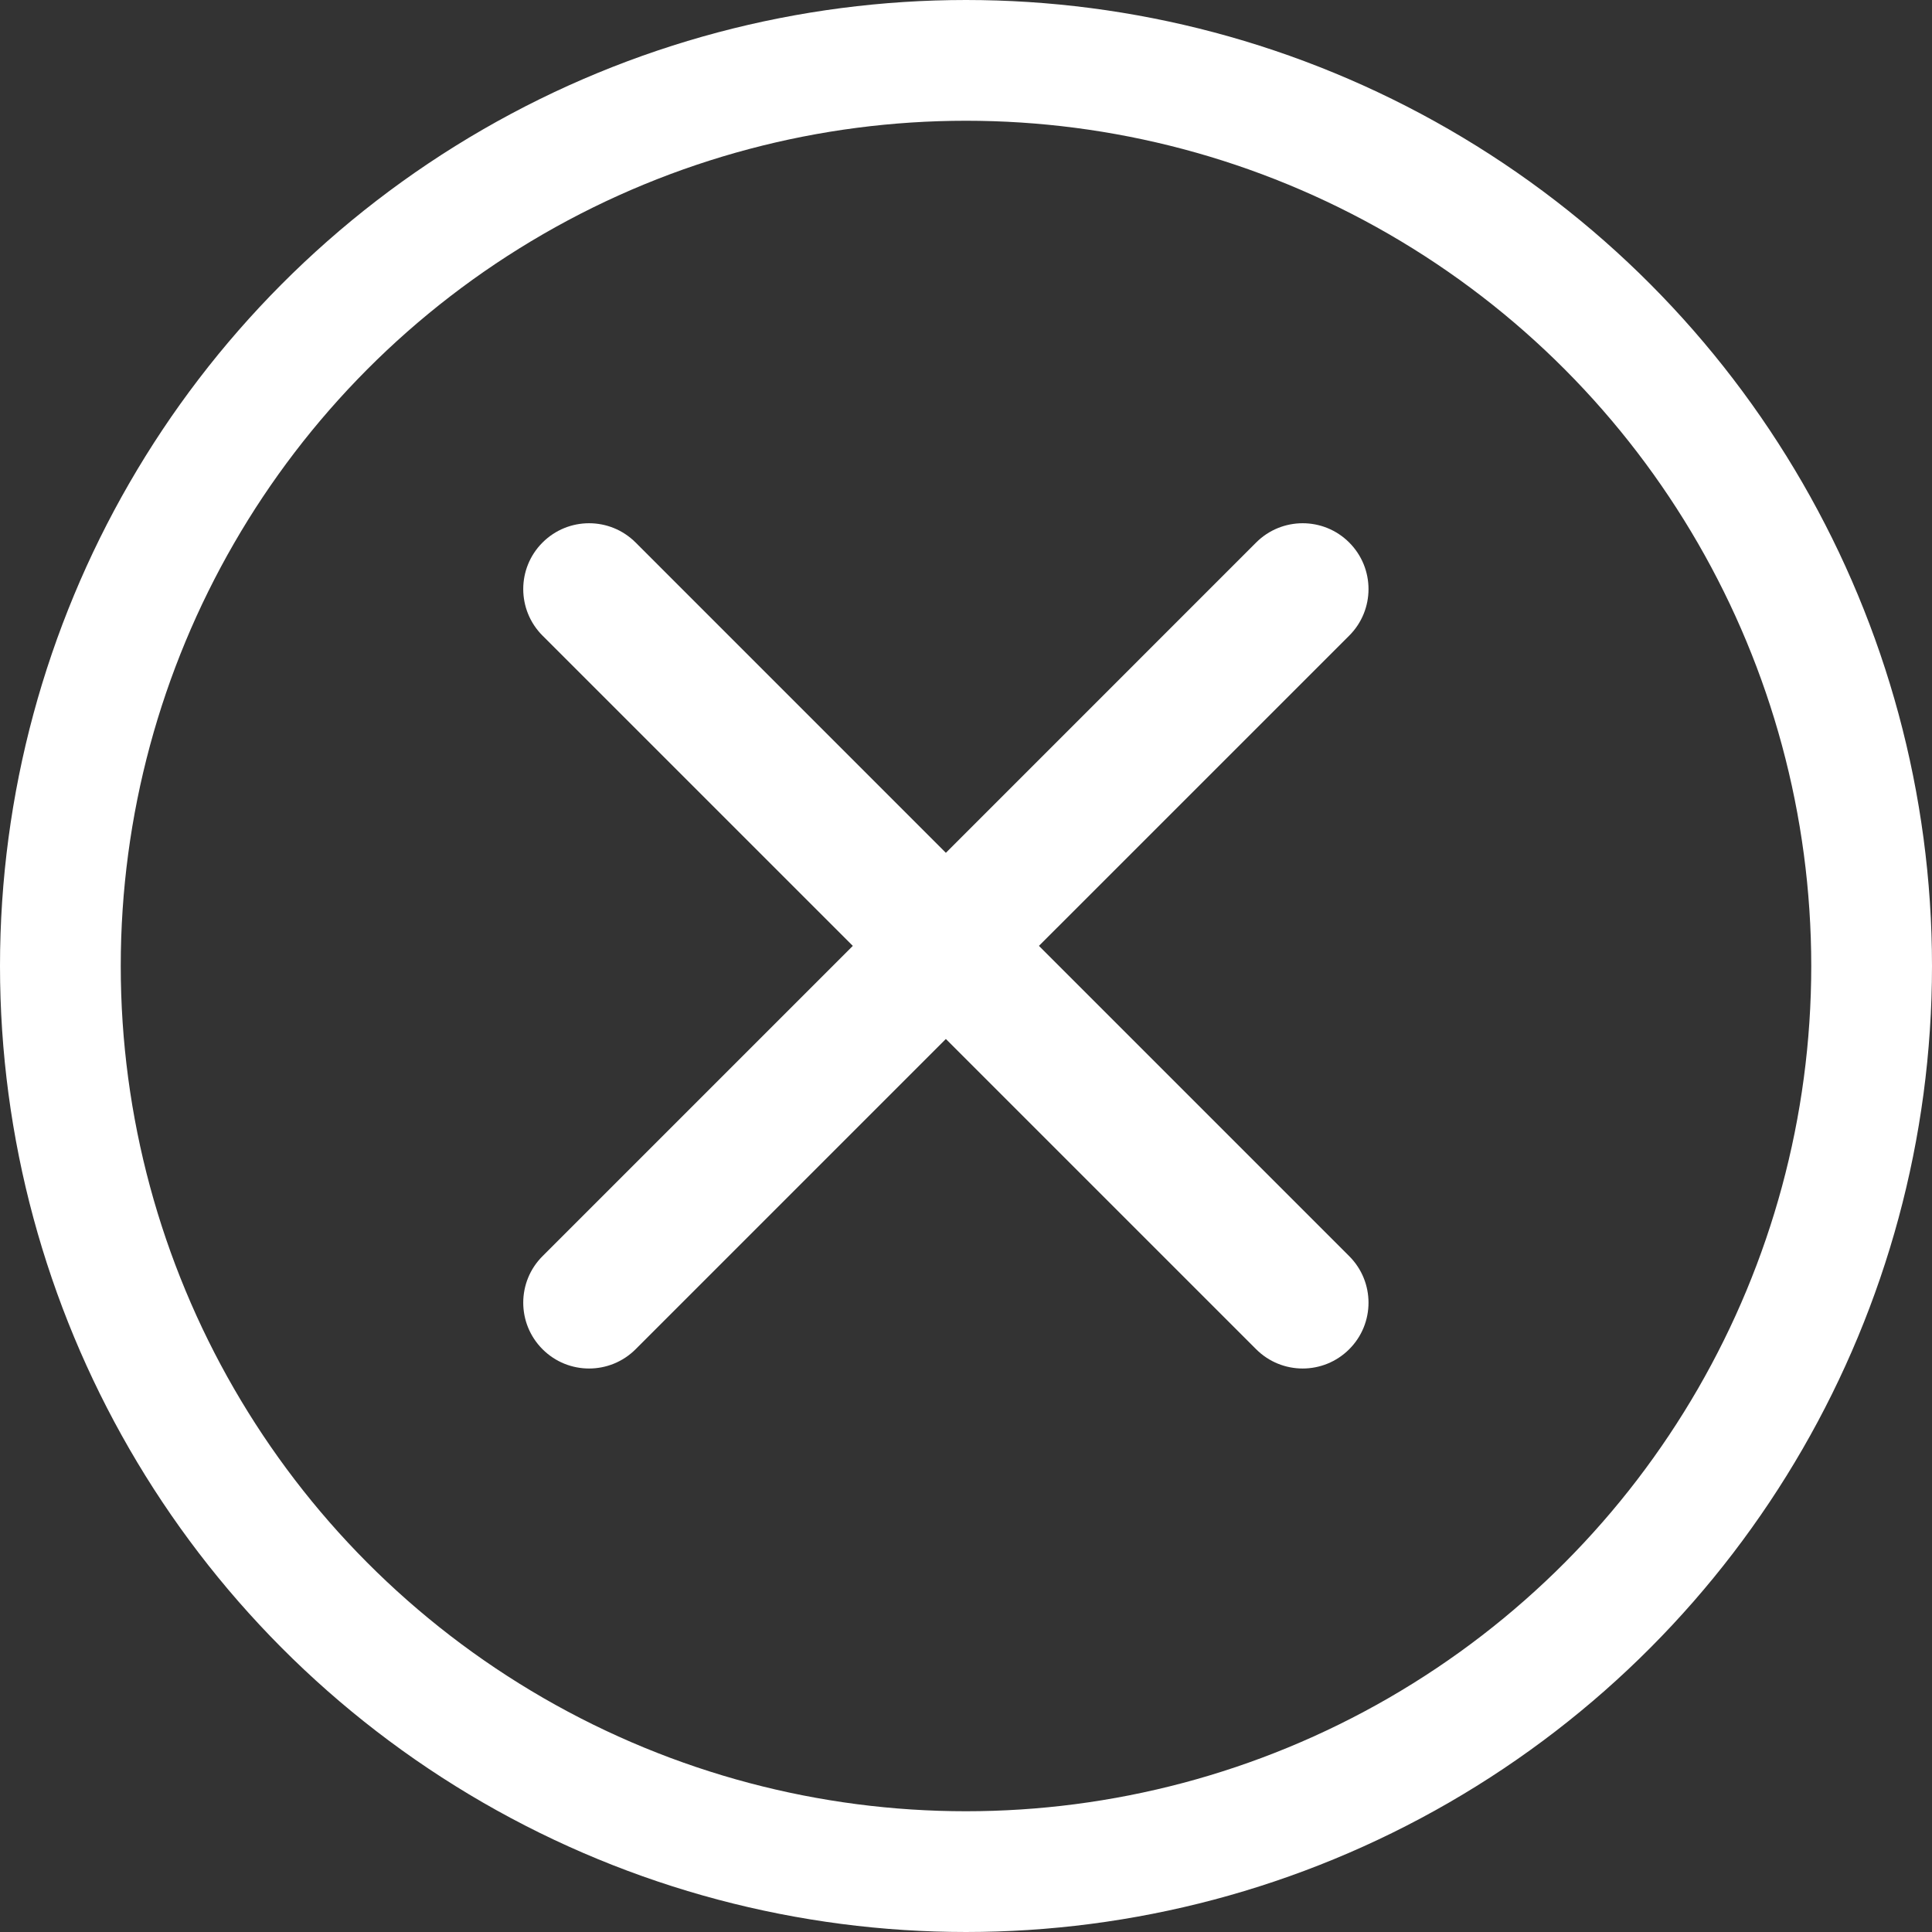 <svg width="48" height="48" viewBox="0 0 48 48" fill="none" xmlns="http://www.w3.org/2000/svg">
<rect x="0" y="0" width="48" height="48" fill="#333333" stroke="none"/>
<circle cx="24" cy="24" r="22.5" stroke="white" stroke-width="3"/>
<path d="M13.479 13.479C14.118 12.84 15.153 12.84 15.792 13.479L23.5 21.188L31.208 13.479C31.847 12.84 32.883 12.84 33.521 13.479C34.16 14.118 34.16 15.153 33.521 15.792L25.812 23.5L33.521 31.209C34.16 31.847 34.16 32.883 33.521 33.521C32.882 34.16 31.847 34.16 31.208 33.521L23.5 25.813L15.792 33.521C15.153 34.16 14.117 34.16 13.479 33.521C12.84 32.882 12.84 31.847 13.479 31.209L21.188 23.5L13.479 15.792C12.84 15.153 12.84 14.117 13.479 13.479V13.479Z" fill="white"/>
</svg>
